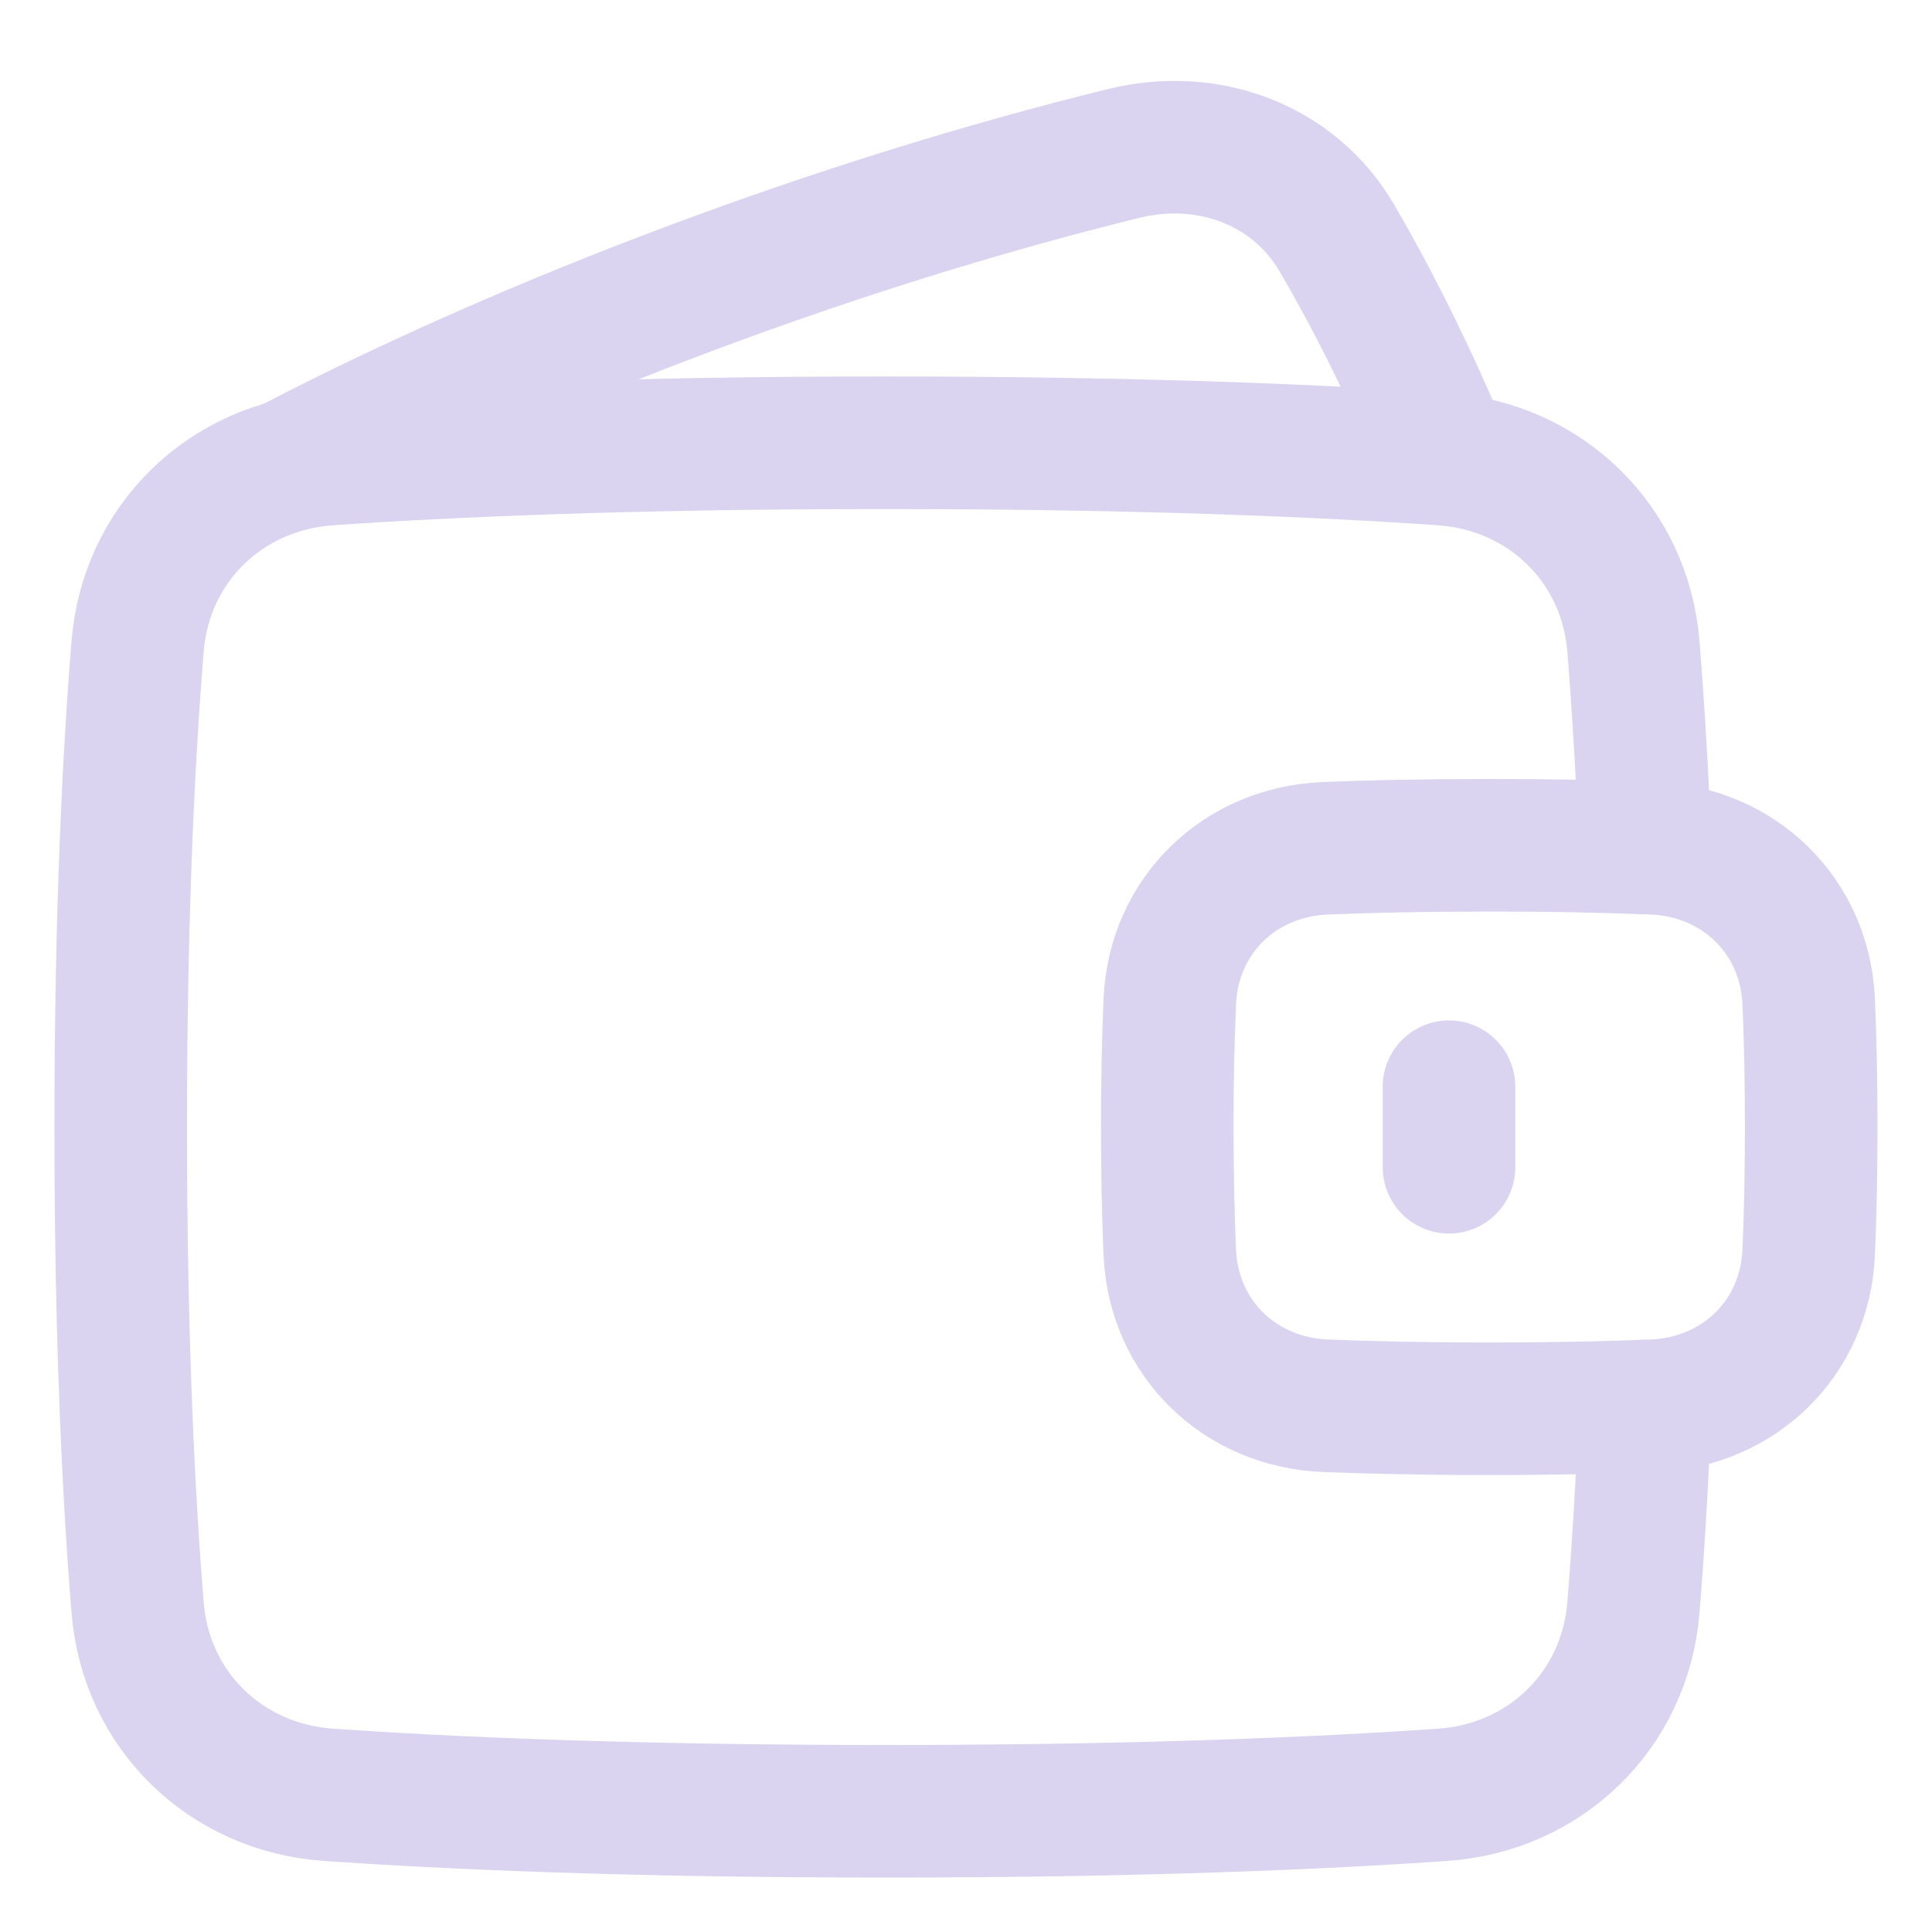 <svg width="29" height="29" viewBox="0 0 29 29" fill="none" xmlns="http://www.w3.org/2000/svg">
<g clip-path="url(#clip0_4090_3695)">
<path d="M4.392 6.957C7.998 5.084 12.586 3.356 16.868 2.303C18.12 1.995 19.414 2.458 20.066 3.571C20.531 4.366 21.099 5.456 21.699 6.881M17.559 18.803C17.617 20.09 18.609 21.049 19.895 21.101C20.551 21.127 21.366 21.146 22.354 21.146C23.343 21.146 24.157 21.127 24.813 21.101C26.1 21.049 27.091 20.09 27.149 18.803C27.172 18.28 27.187 17.653 27.187 16.917C27.187 16.18 27.172 15.554 27.149 15.03C27.091 13.743 26.099 12.784 24.813 12.733C23.994 12.701 23.174 12.686 22.354 12.688C21.366 12.688 20.551 12.706 19.895 12.733C18.608 12.784 17.617 13.743 17.559 15.03C17.533 15.658 17.52 16.288 17.521 16.917C17.521 17.654 17.537 18.28 17.559 18.803Z" stroke="#DAD4F0" stroke-width="1.99" stroke-linecap="round" stroke-linejoin="round"/>
<path d="M24.695 12.728C24.657 11.717 24.598 10.708 24.518 9.7C24.392 8.159 23.195 6.999 21.653 6.892C19.877 6.769 17.136 6.646 13.292 6.646C9.447 6.646 6.706 6.769 4.93 6.892C3.388 6.999 2.191 8.159 2.066 9.7C1.936 11.291 1.812 13.662 1.812 16.917C1.812 20.171 1.936 22.541 2.066 24.133C2.191 25.675 3.388 26.834 4.931 26.941C6.706 27.064 9.447 27.188 13.292 27.188C17.136 27.188 19.877 27.064 21.653 26.941C23.195 26.835 24.392 25.675 24.518 24.133C24.584 23.328 24.648 22.323 24.695 21.105M21.75 16.312V17.521" stroke="#DAD4F0" stroke-width="1.99" stroke-linecap="round" stroke-linejoin="round"/>
</g>
<defs>
<clipPath id="clip0_4090_3695">
<rect width="29" height="29" fill="white"/>
</clipPath>
</defs>
</svg>
